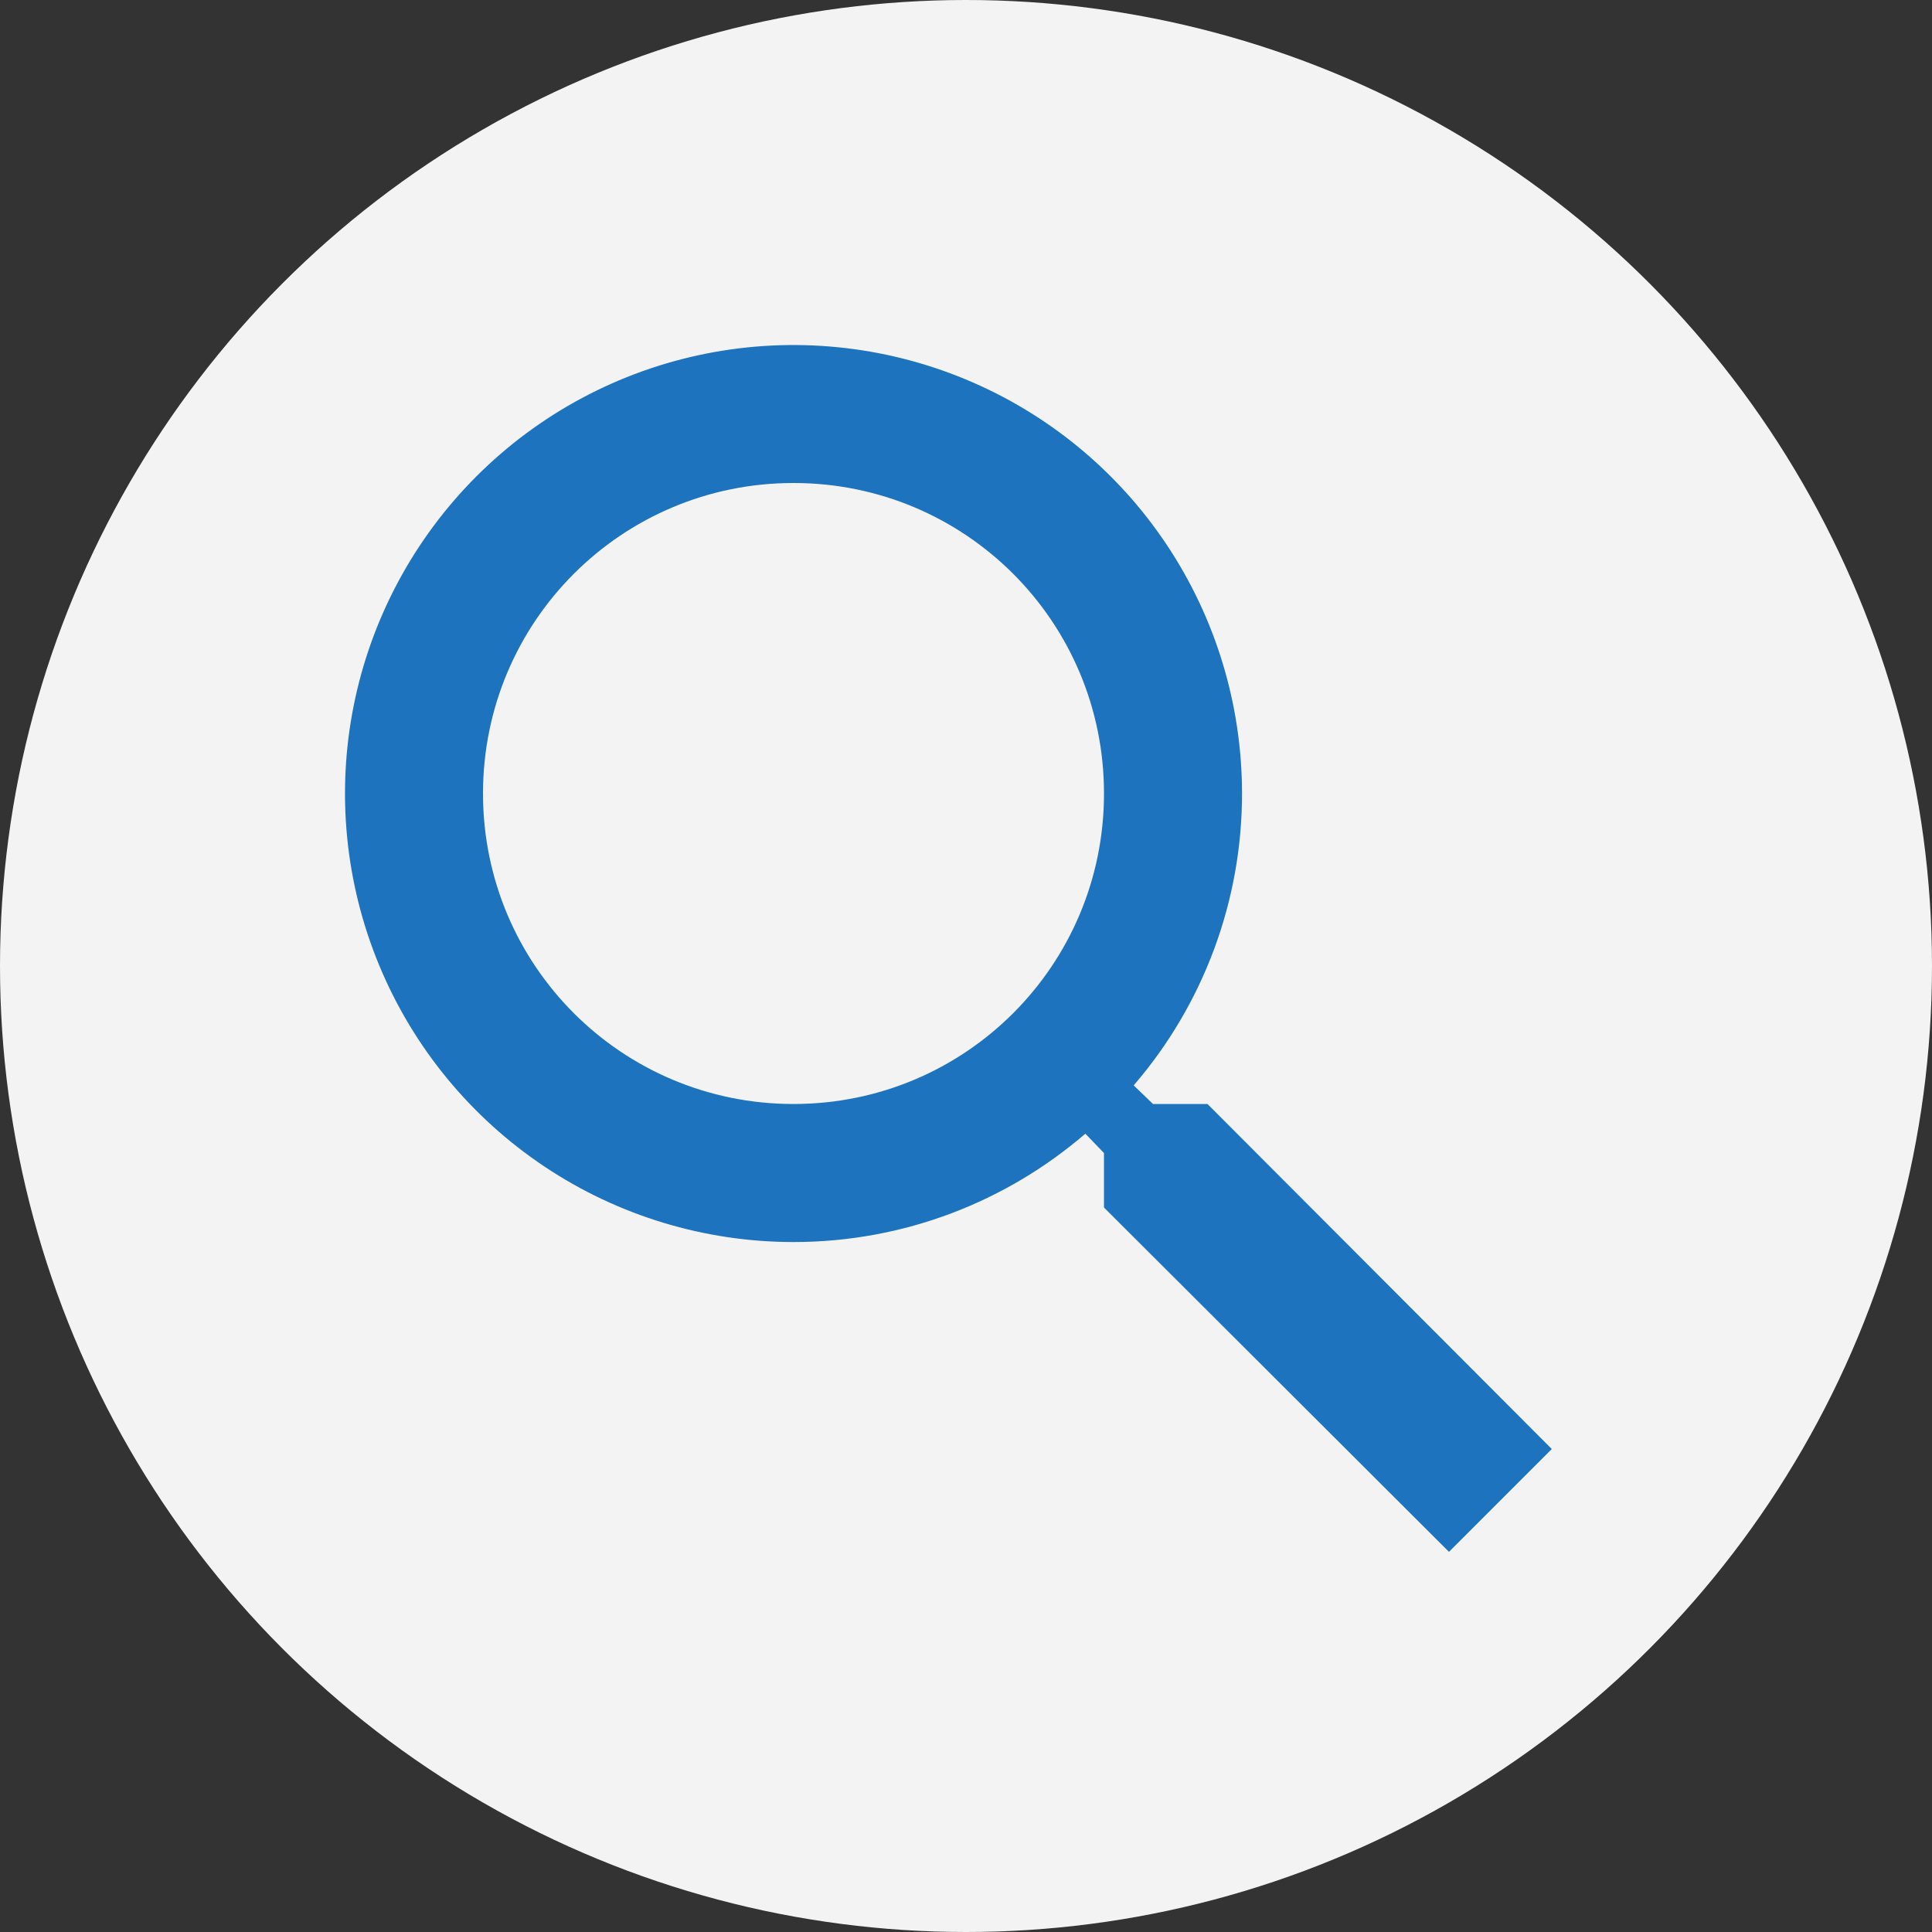 <svg fill="none" height="91" viewBox="0 0 91 91" width="91" xmlns="http://www.w3.org/2000/svg"><rect x="0" y="0" width="91" height="91" fill="#333333" stroke="none"/><circle cx="45.5" cy="45.5" fill="#f3f3f3" r="45.5"/><path d="m56.875 52h-2.567l-.91-.877c3.295-3.822 5.106-8.701 5.103-13.748 0-4.178-1.239-8.262-3.56-11.736s-5.62-6.182-9.481-7.78-8.108-2.017-12.206-1.202c-4.098.815-7.862 2.827-10.816 5.782s-4.966 6.718-5.782 10.816c-.815 4.098-.397 8.345 1.202 12.206s4.306 7.159 7.78 9.481 7.558 3.56 11.736 3.56c5.232 0 10.043-1.917 13.748-5.103l.877.91v2.567l16.25 16.218 4.843-4.843zm-19.5 0c-8.092 0-14.625-6.532-14.625-14.625s6.532-14.625 14.625-14.625 14.625 6.532 14.625 14.625-6.532 14.625-14.625 14.625z" fill="#1e73be"/></svg>